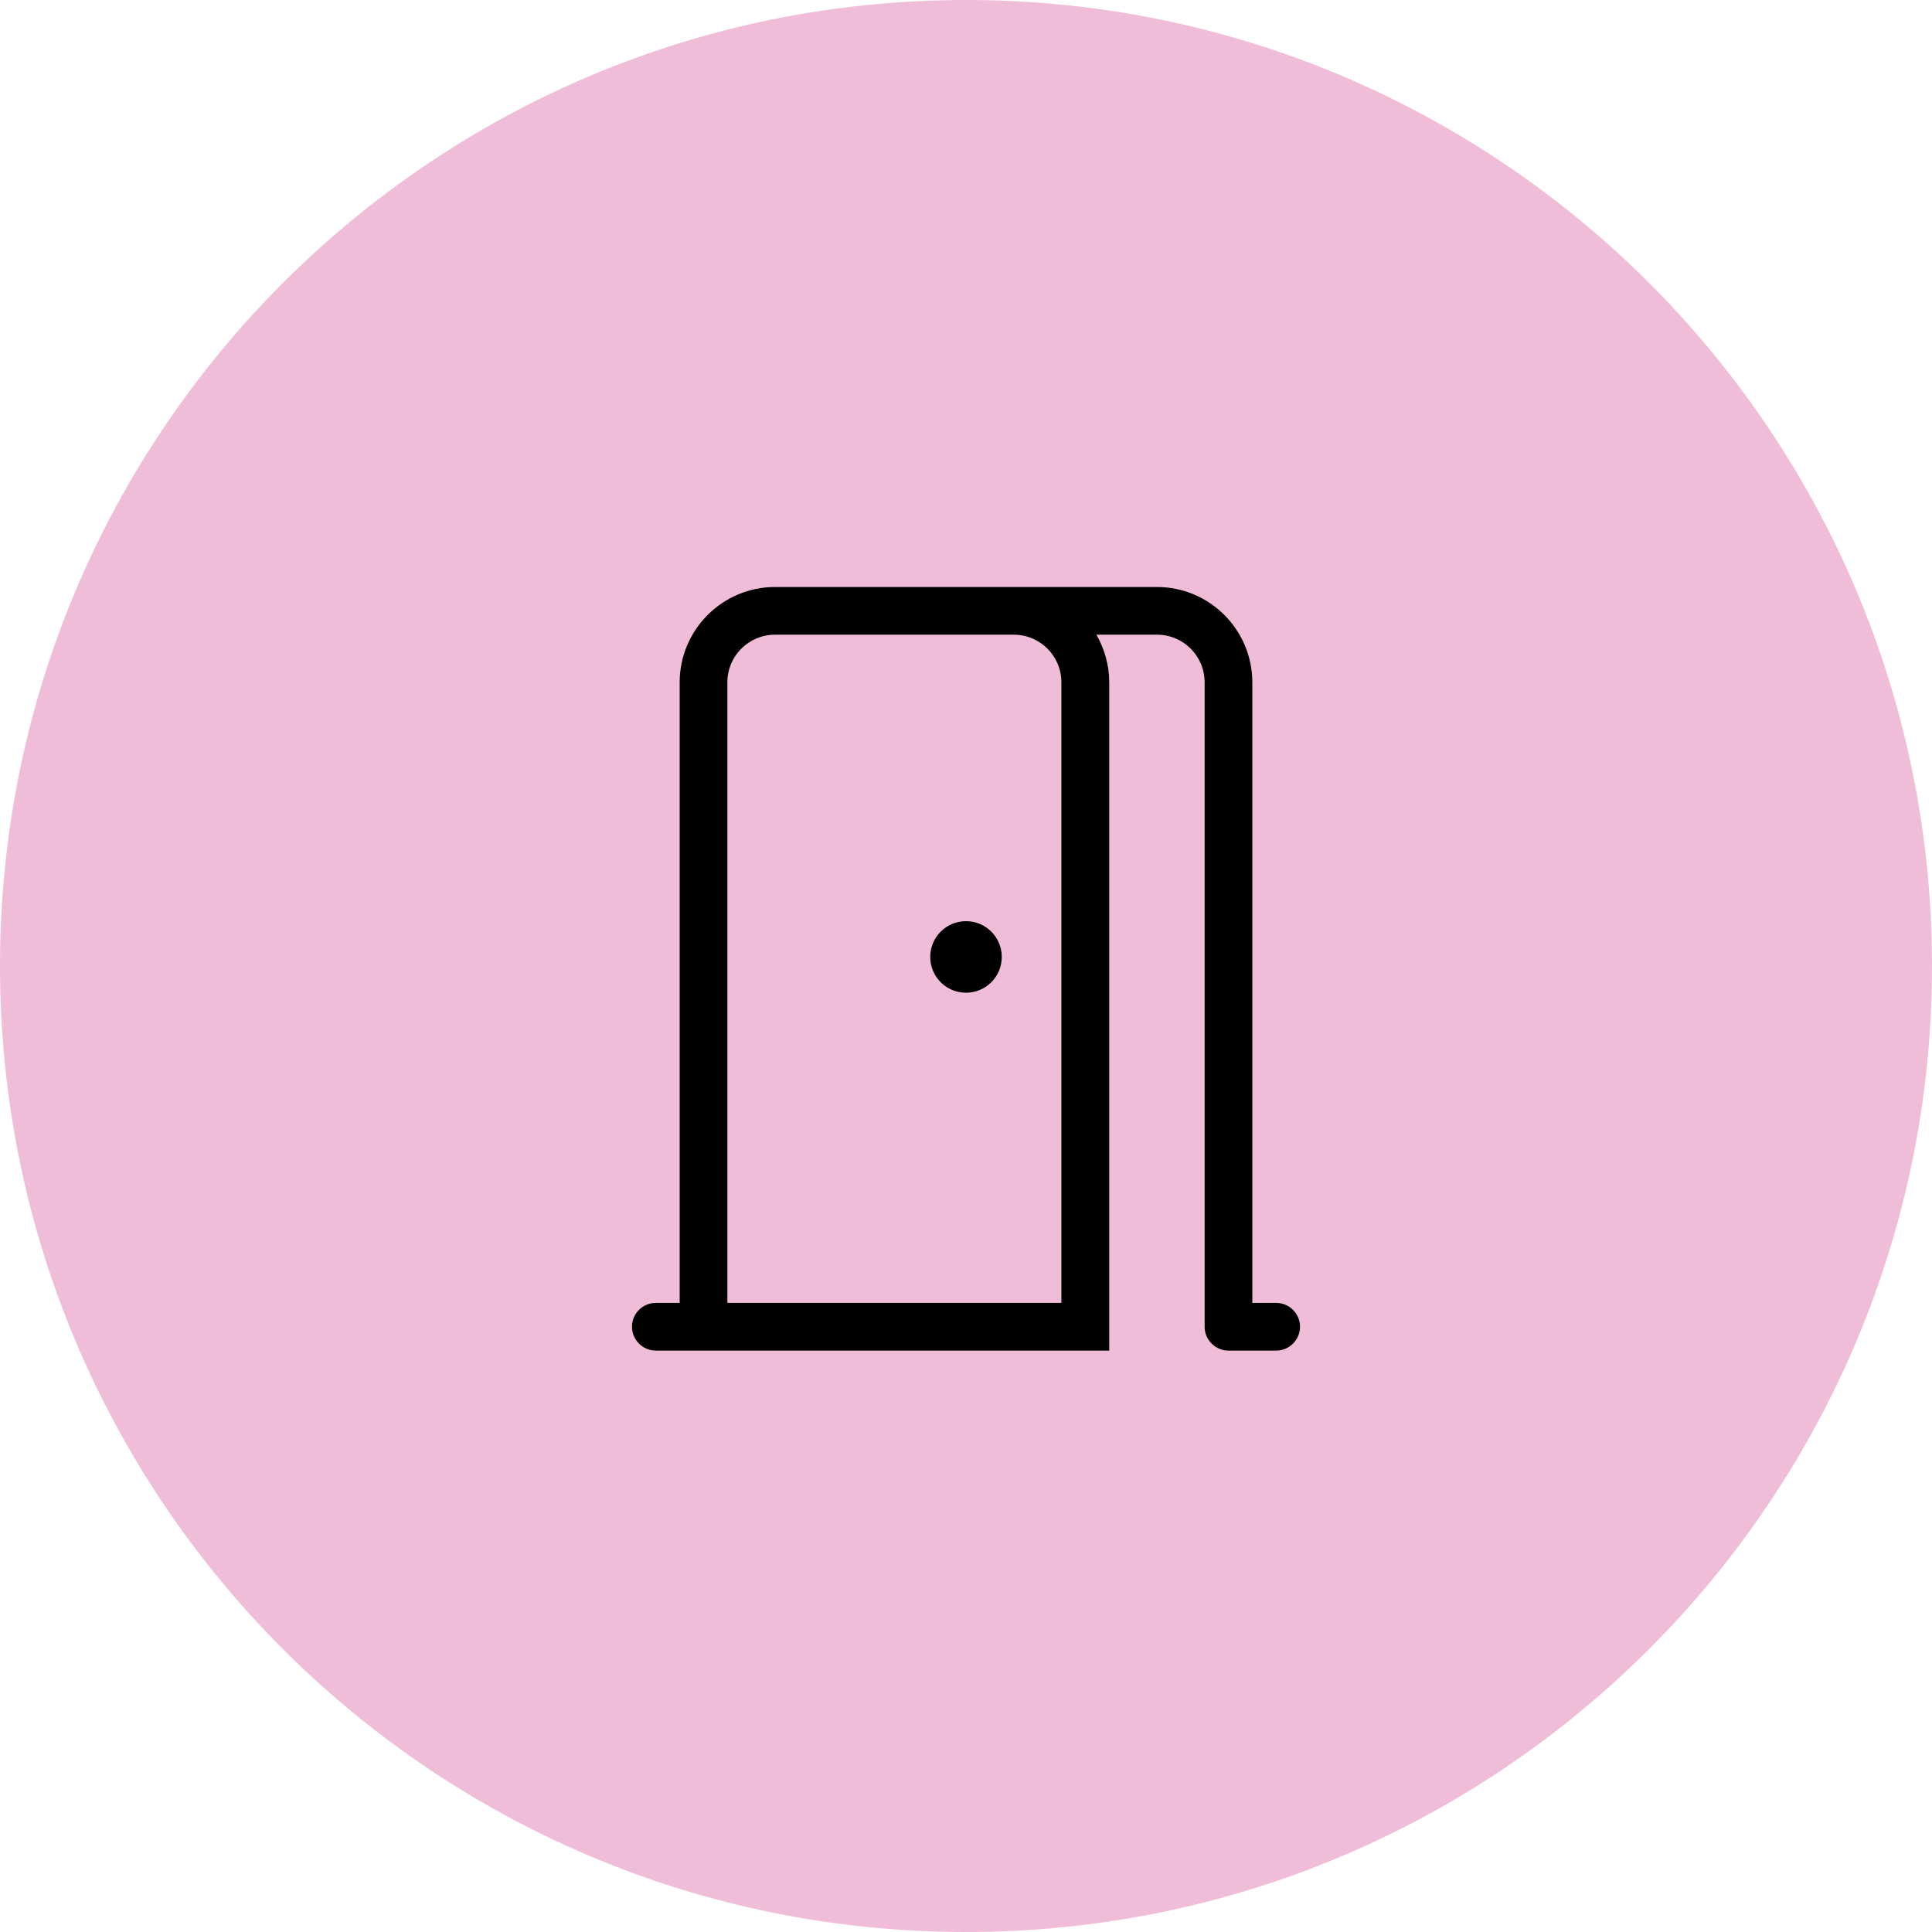 <?xml version="1.0" encoding="UTF-8"?>
<svg id="Laag_1" data-name="Laag 1" xmlns="http://www.w3.org/2000/svg" viewBox="0 0 128 128">
  <defs>
    <style>
      .cls-1 {
        fill: #f0bdd8;
      }
    </style>
  </defs>
  <path class="cls-1" d="M64,0h0c35.35,0,64,28.65,64,64h0c0,35.35-28.65,64-64,64h0C28.65,128,0,99.35,0,64h0C0,28.65,28.65,0,64,0Z"/>
  <path d="M51.35,42.05c-1.75,0-3.16,1.41-3.16,3.16v41.11h22.13v-41.11c0-1.75-1.41-3.16-3.16-3.16h-15.81ZM72.64,42.05c.53.93.85,2.01.85,3.16v44.27h-30.04c-.87,0-1.58-.71-1.58-1.58s.71-1.58,1.58-1.58h1.58v-41.11c0-3.49,2.84-6.32,6.32-6.32h25.3c3.49,0,6.32,2.84,6.32,6.32v41.11h1.58c.87,0,1.58.71,1.58,1.58s-.71,1.58-1.58,1.58h-3.16c-.87,0-1.58-.71-1.58-1.58v-42.69c0-1.75-1.41-3.16-3.16-3.16h-4.01ZM66.37,63.4c0,1.31-1.06,2.37-2.37,2.37s-2.37-1.06-2.37-2.37,1.06-2.37,2.37-2.37,2.37,1.06,2.37,2.37Z"/>
</svg>